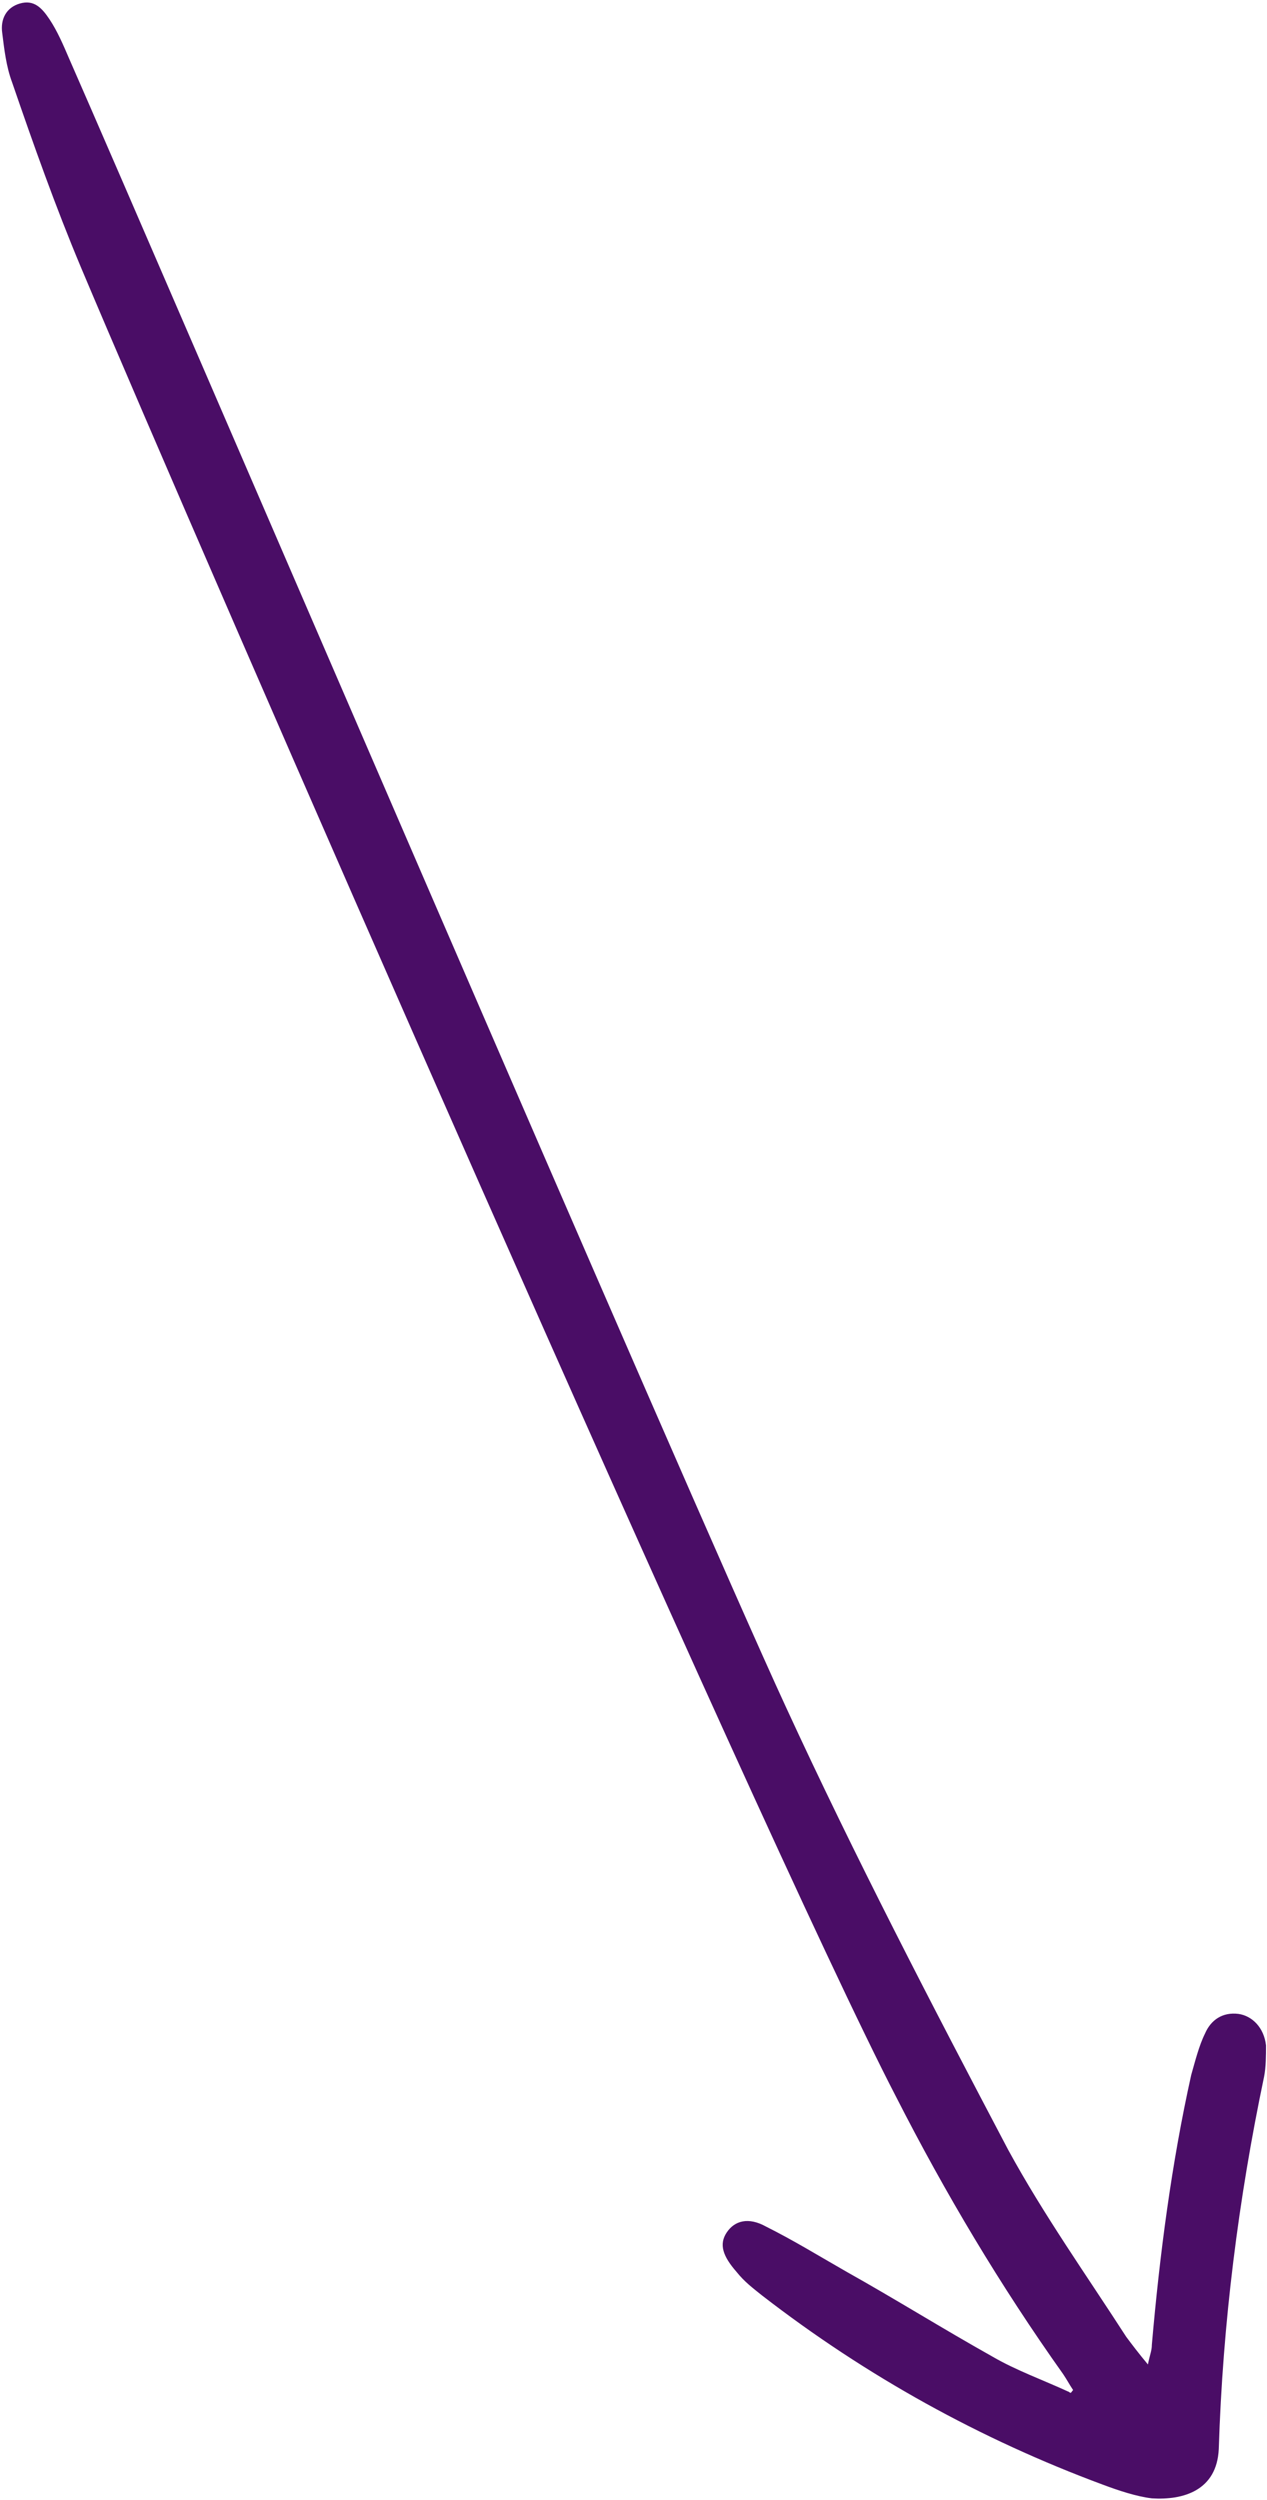 <?xml version="1.0" encoding="UTF-8"?> <svg xmlns="http://www.w3.org/2000/svg" width="461" height="909" viewBox="0 0 461 909" fill="none"><path d="M390.455 869.113C389.023 866.964 388.307 865.532 386.874 863.383C363.957 831.156 343.904 797.496 326 762.403C275.869 665.72 71.713 197.502 29.459 97.238C20.148 75.037 12.271 52.835 4.393 29.918C2.244 24.189 1.528 17.743 0.812 12.014C0.096 7 2.244 2.703 7.257 1.271C12.271 -0.161 15.135 2.703 18 7C20.865 11.297 23.013 16.311 25.162 21.324C58.822 97.954 250.803 544.687 285.895 620.601C310.961 675.03 338.891 728.743 366.822 781.74C379.713 805.373 395.469 827.575 409.792 849.776C411.94 852.641 414.089 855.506 417.67 859.803C418.386 856.222 419.102 854.789 419.102 852.641C421.967 819.697 426.264 786.753 433.425 754.525C434.858 749.512 436.29 743.783 438.439 739.486C440.587 734.472 444.884 731.608 450.613 732.324C455.626 733.04 459.924 737.337 460.64 743.783C460.64 747.363 460.64 751.661 459.924 755.241C450.613 799.644 444.884 844.763 443.452 890.598C442.735 905.638 430.561 909.218 419.102 908.502C413.373 907.786 406.927 905.638 401.198 903.489C356.795 887.017 315.258 864.1 277.301 834.737C273.72 831.872 270.855 829.723 267.991 826.142C262.978 820.413 261.545 816.116 264.41 811.819C267.275 807.522 272.288 806.09 278.733 809.671C288.76 814.684 298.07 820.413 308.096 826.142C326 836.169 343.188 846.911 361.092 856.938C369.686 861.951 379.713 865.532 389.023 869.829C389.739 870.545 389.739 869.829 390.455 869.113Z" fill="#4A0D66"></path></svg> 